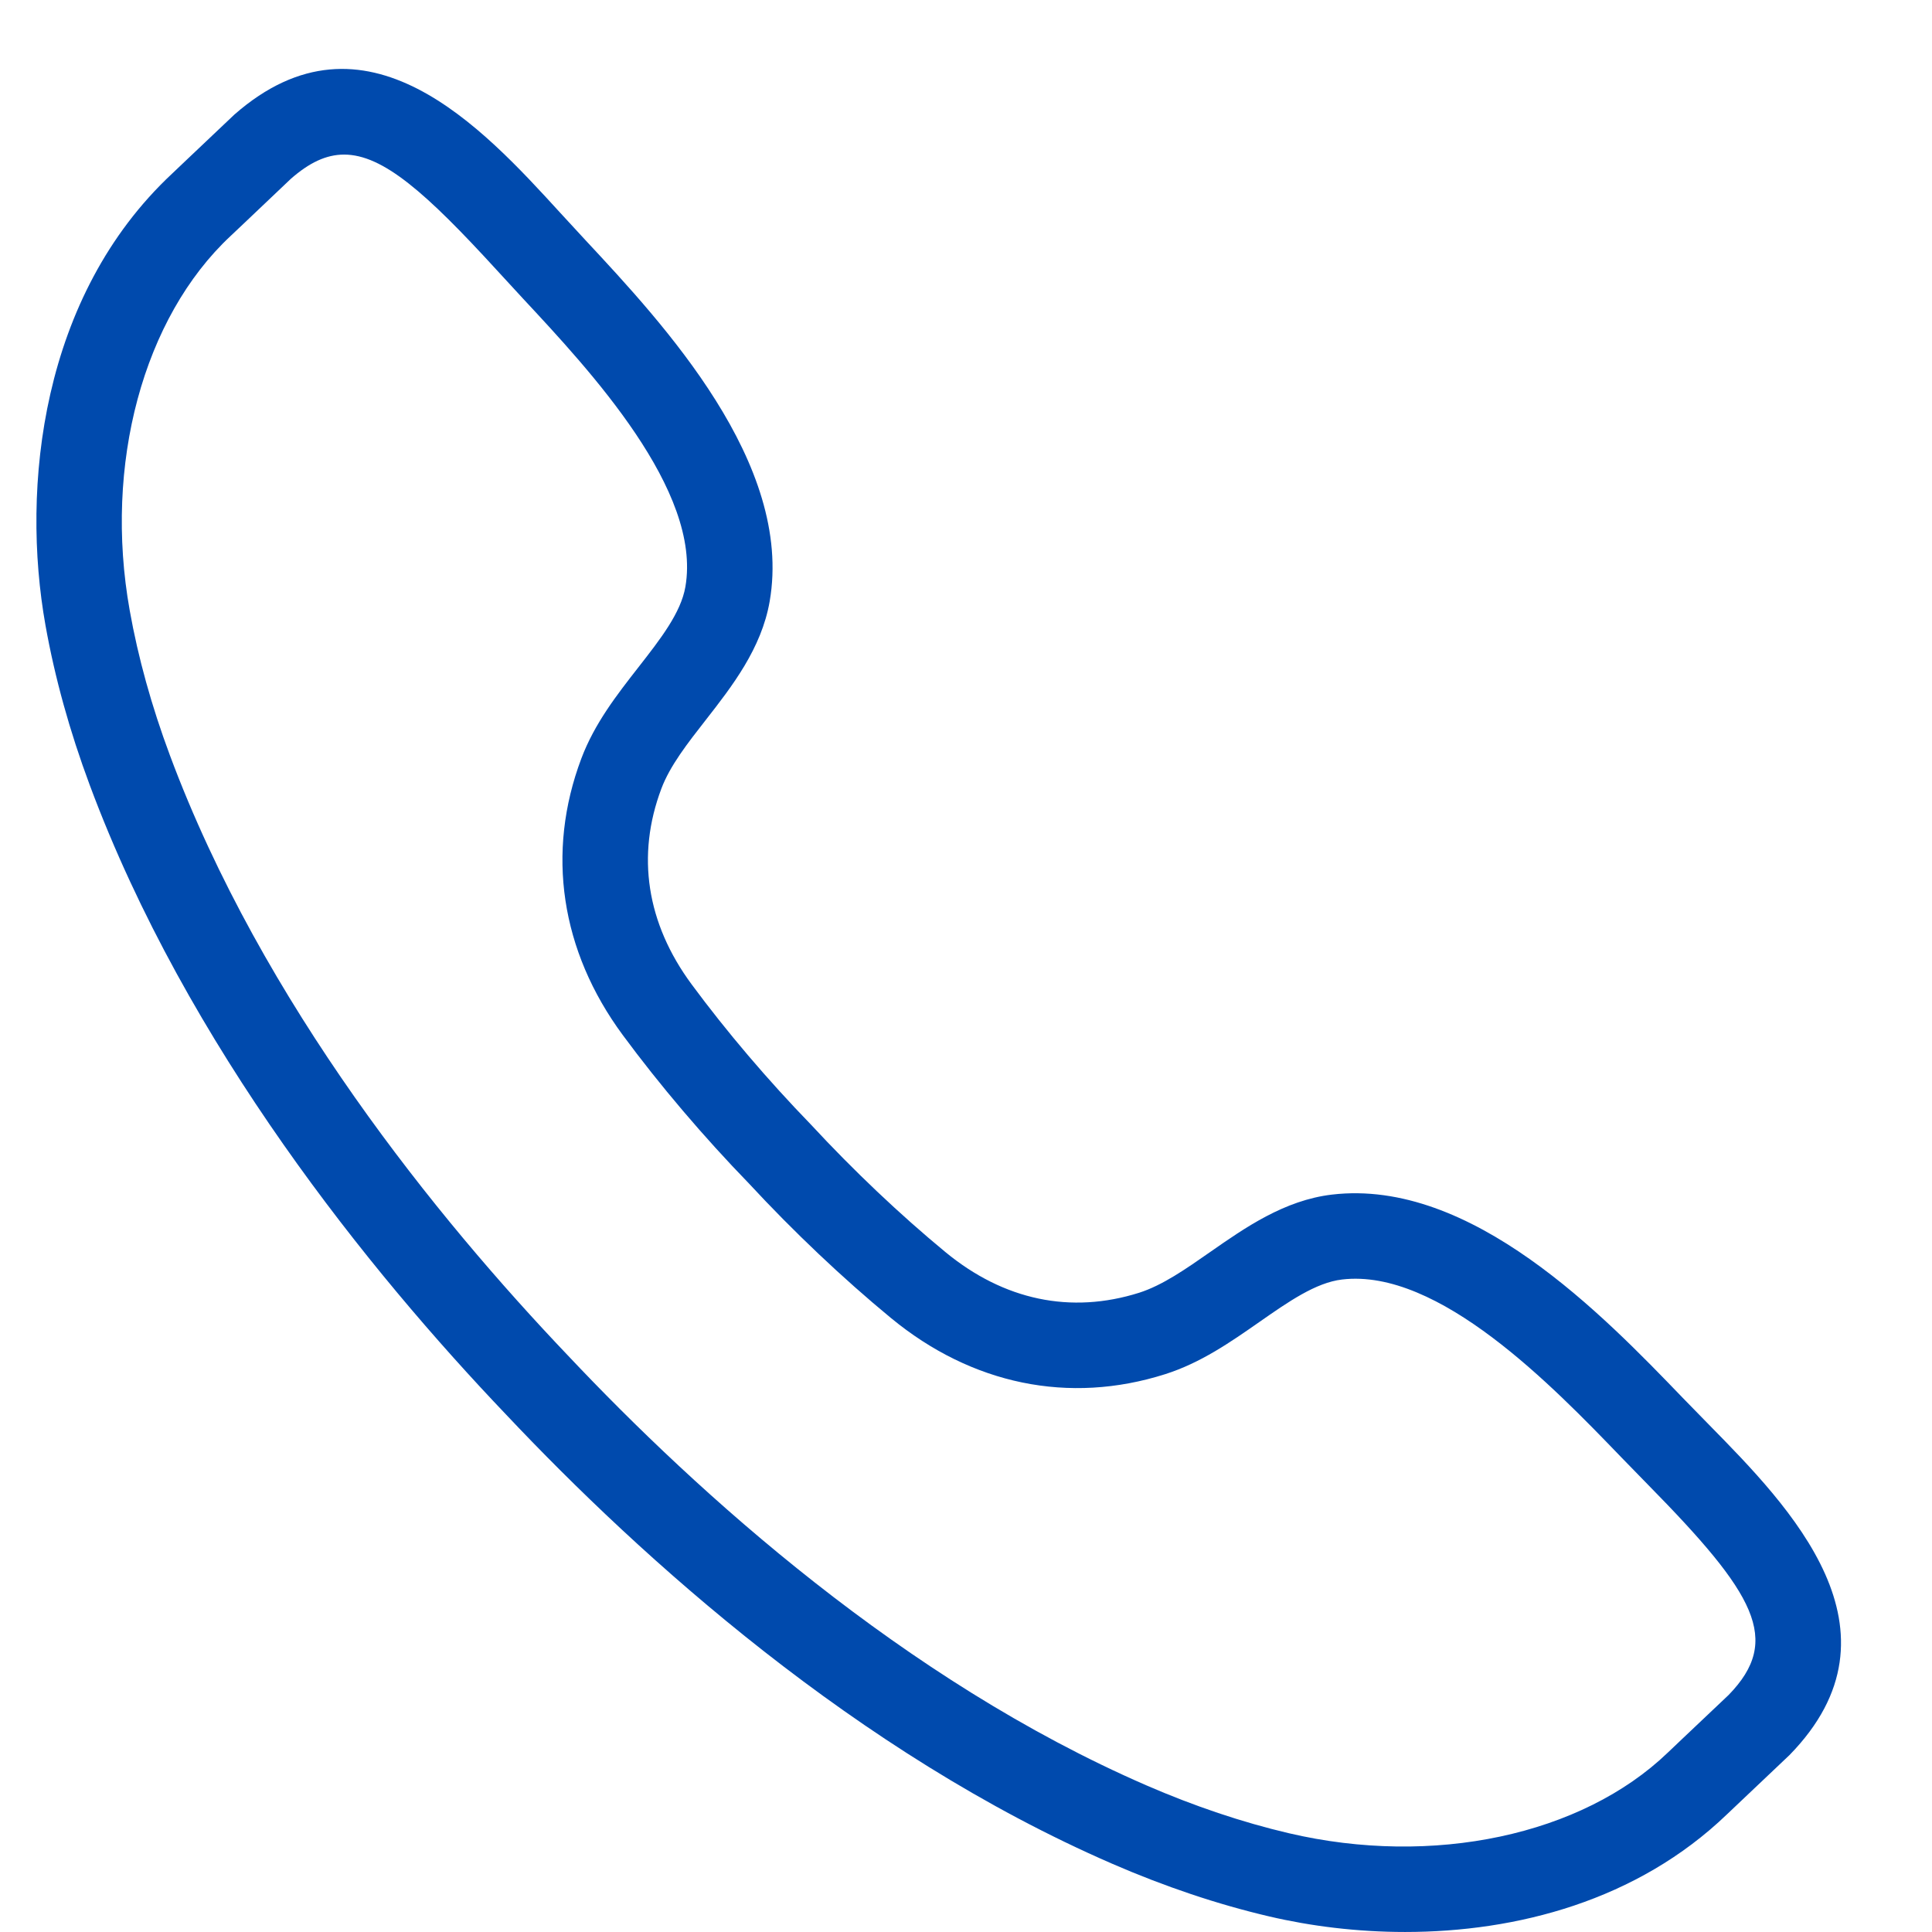 <svg xmlns="http://www.w3.org/2000/svg" xmlns:xlink="http://www.w3.org/1999/xlink" width="1080" zoomAndPan="magnify" viewBox="0 0 810 810" height="1080" preserveAspectRatio="xMidYMid meet" version="1.0"><rect x="-81" width="972" fill="#ffffff" y="-81" height="972" fill-opacity="1"/><rect x="-81" width="972" fill="#ffffff" y="-81" height="972" fill-opacity="1"/><path fill="#004aad" d="M 737.422 723.297 L 737.594 723.297 Z M 144.254 64.809 C 136.75 64.809 129.652 68.211 121.949 74.961 C 121.102 75.758 110.074 86.223 102.902 93.051 L 96.637 98.973 C 60.043 133.184 43.457 194.754 54.375 255.875 C 57.883 275.613 63.555 296.07 71.23 316.652 C 109.902 420.516 183.316 510.816 238.109 568.305 C 292.648 626.164 378.91 704.312 480.535 748.48 C 500.695 757.238 520.809 764.004 540.324 768.578 C 600.77 782.738 663.16 769.473 699.246 734.777 L 705.262 729.059 C 712.25 722.465 723.152 712.145 724.734 710.625 C 747.211 687.504 735.98 668.285 690.898 622.438 L 679.621 610.863 C 651.066 581.227 603.152 531.602 562.645 536.441 C 551.633 537.742 540.137 545.777 527.965 554.27 C 515.891 562.695 503.406 571.406 488.43 576.152 C 448.223 588.902 407.449 580.52 373.57 552.609 C 353.316 535.91 332.703 516.379 313.984 496.172 C 295.047 476.656 276.656 455.039 261.09 433.941 C 235.039 398.633 228.867 357.469 243.734 317.996 C 249.277 303.289 258.645 291.293 267.715 279.684 C 276.844 267.984 285.477 256.941 287.355 246.008 C 294.328 205.719 247.367 155.332 219.297 125.211 L 208.363 113.336 C 178.617 80.801 160.527 64.809 144.254 64.809 Z M 589.102 809.992 C 568.895 809.992 549.473 807.535 532.148 803.477 C 510.547 798.434 488.367 790.977 466.234 781.359 C 359.031 734.777 268.855 653.199 212.094 592.973 C 155.047 533.137 78.418 438.719 37.629 329.164 C 29.203 306.562 22.969 284.023 19.07 262.172 C 8.73 204.266 17.234 124.098 72.152 72.797 L 78.215 67.035 C 85.859 59.781 97.746 48.488 98.234 48.066 C 153.164 -0.164 202.316 53.578 234.82 89.152 L 245.535 100.773 C 278.129 135.75 332.688 194.301 322.691 252.117 C 319.262 271.898 306.887 287.766 295.973 301.754 C 288.219 311.668 280.887 321.051 277.285 330.637 C 266.695 358.738 271.082 387.105 289.941 412.652 C 304.57 432.469 321.879 452.816 340 471.5 C 357.938 490.863 377.344 509.234 396.375 524.945 C 420.891 545.152 448.973 551.027 477.605 541.988 C 487.367 538.871 497.109 532.074 507.43 524.867 C 521.996 514.719 538.477 503.188 558.43 500.84 C 616.871 493.949 672.258 551.559 705.434 585.988 L 716.477 597.297 C 750.25 631.664 801.297 683.602 750.25 735.824 C 749.449 736.594 737.469 747.965 729.902 755.109 L 724.074 760.637 C 686.309 796.945 635.699 809.992 589.102 809.992 " fill-opacity="1" fill-rule="nonzero"/></svg>